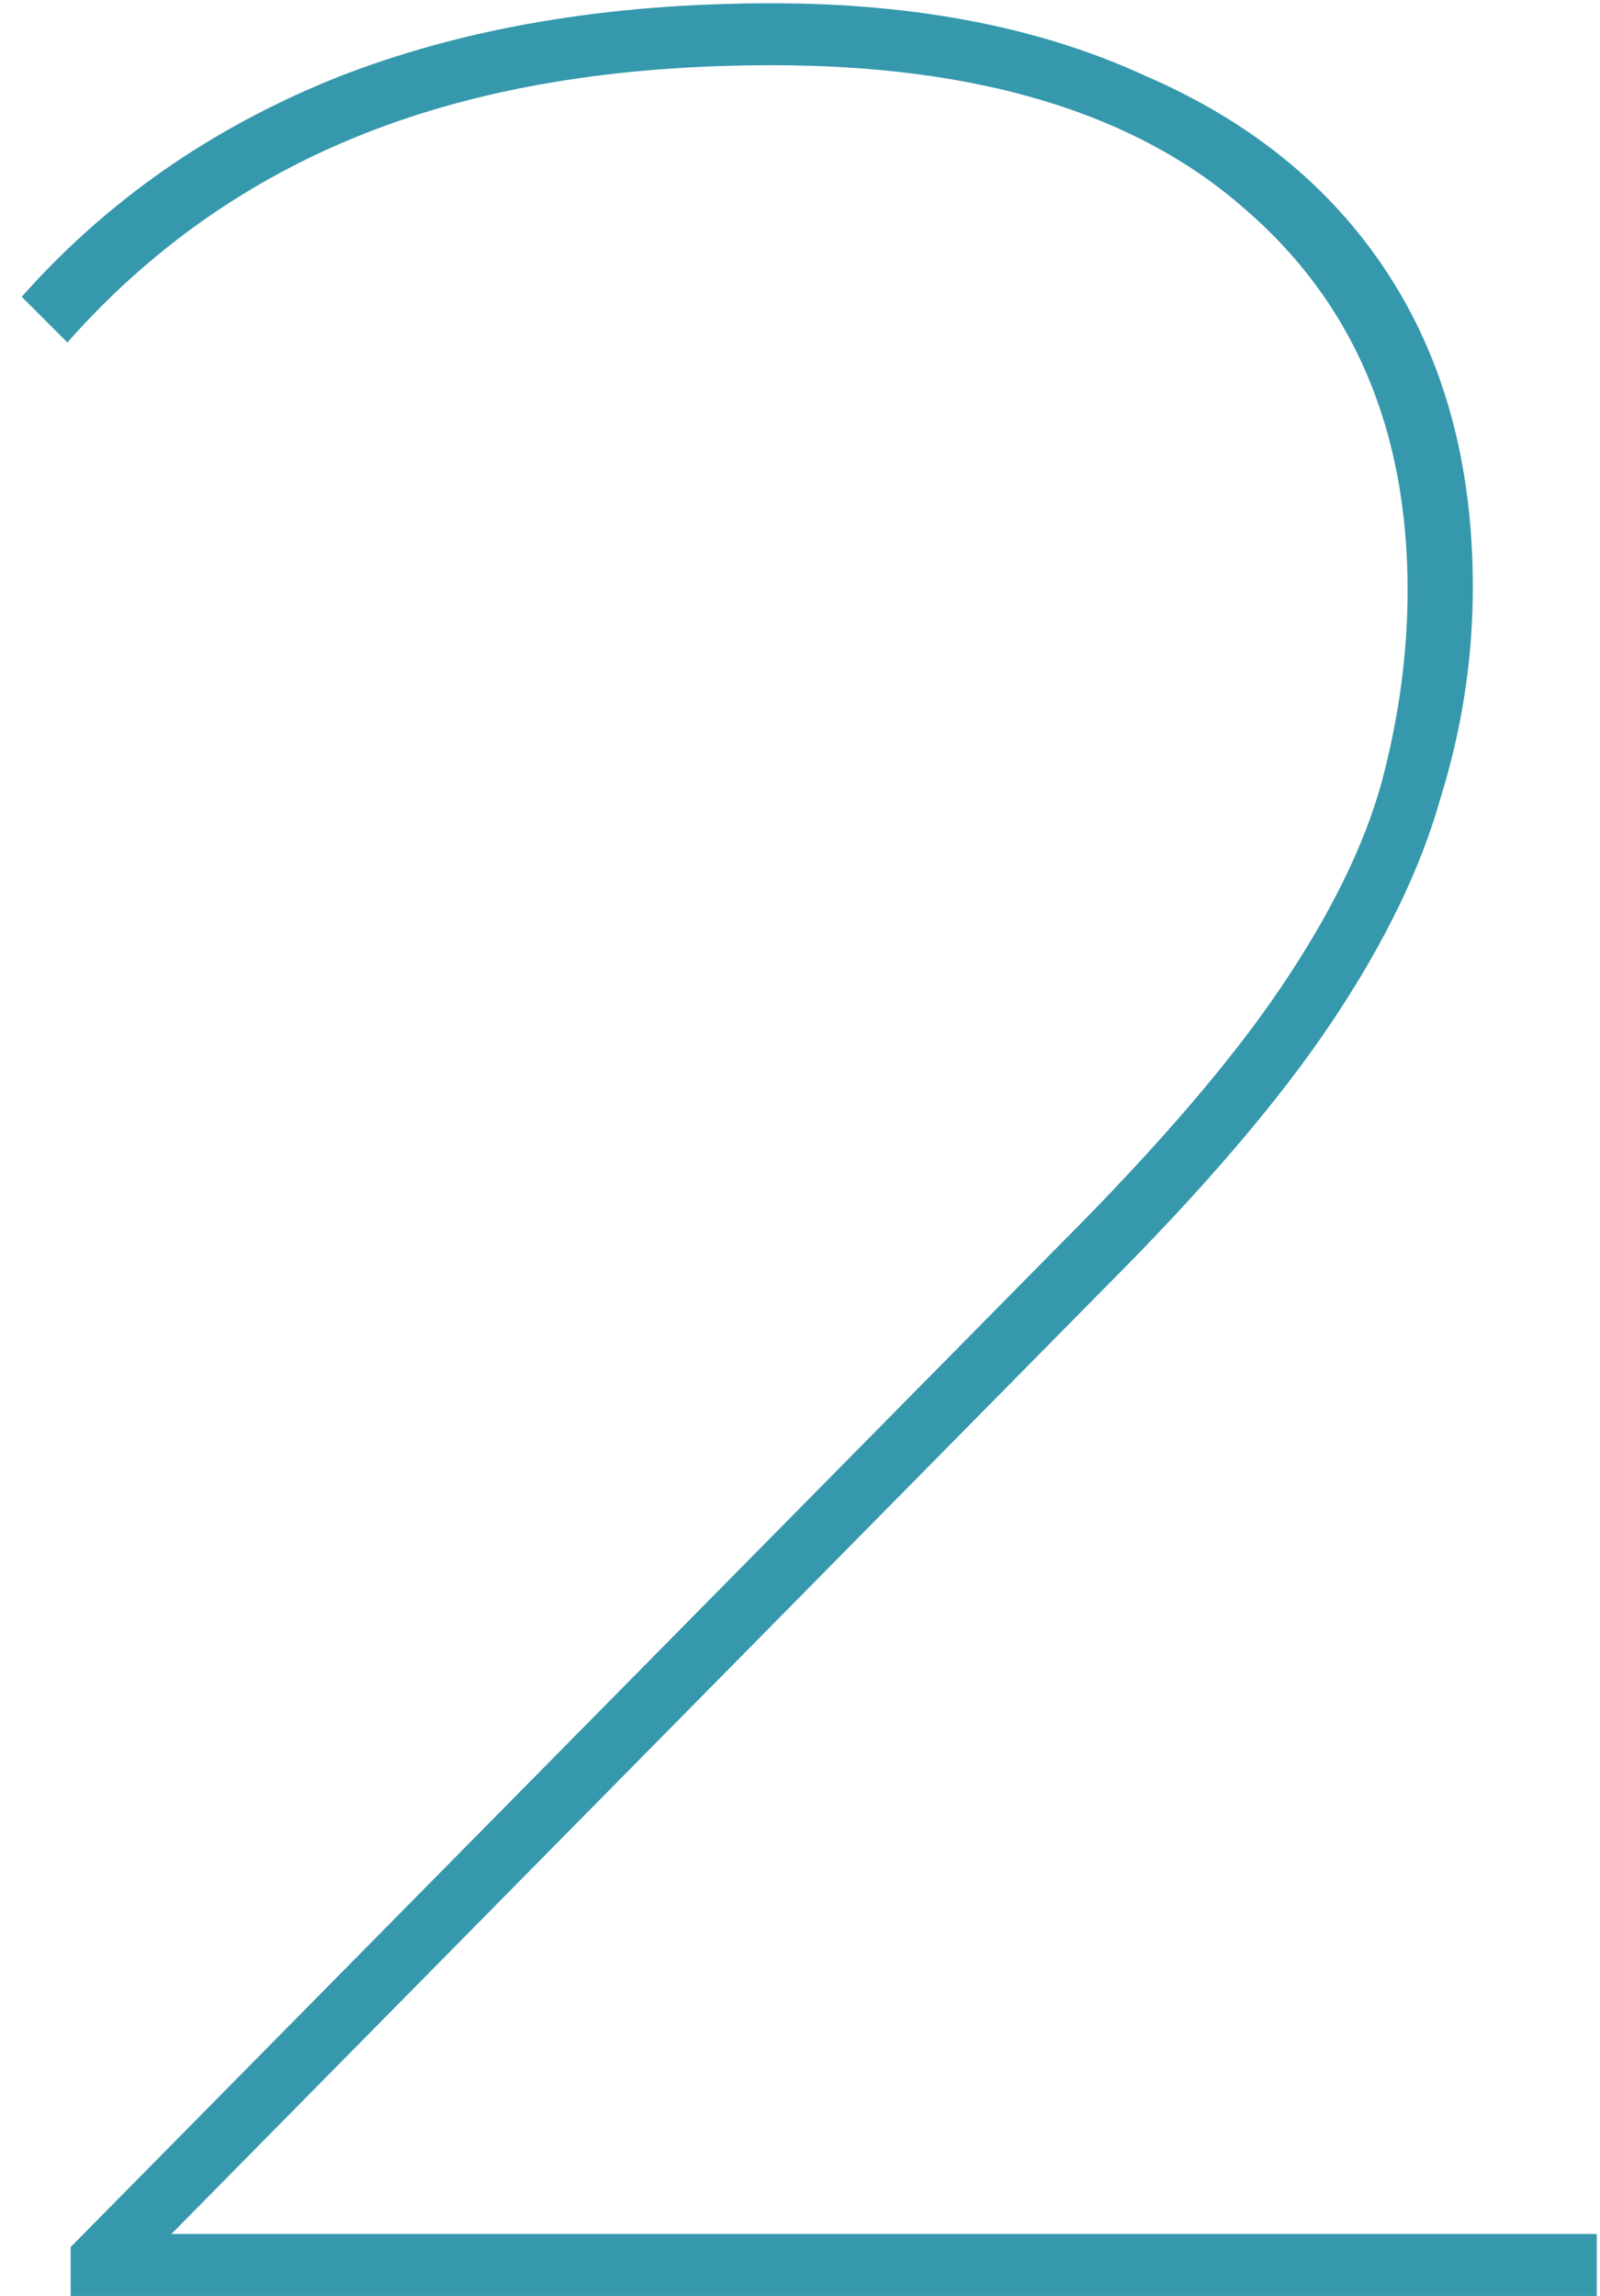 <svg xmlns="http://www.w3.org/2000/svg" width="69" height="99" viewBox="0 0 69 99" fill="none"><path d="M3.047 99V96.891L45.656 53.719C49.875 49.5 53.062 45.797 55.219 42.609C57.375 39.422 58.828 36.469 59.578 33.75C60.328 30.938 60.703 28.172 60.703 25.453C60.703 18.516 58.359 13.031 53.672 9C48.984 4.875 42.188 2.812 33.281 2.812C26.531 2.812 20.672 3.797 15.703 5.766C10.734 7.734 6.469 10.734 2.906 14.766L0.938 12.797C4.594 8.672 9.094 5.531 14.438 3.375C19.875 1.219 26.156 0.141 33.281 0.141C39.469 0.141 44.812 1.172 49.312 3.234C53.906 5.203 57.422 8.062 59.859 11.812C62.297 15.562 63.516 20.062 63.516 25.312C63.516 28.406 63.047 31.453 62.109 34.453C61.266 37.453 59.719 40.641 57.469 44.016C55.219 47.391 51.938 51.234 47.625 55.547L6.281 97.453L4.594 96.328H68.859V99H3.047Z" fill="#3698AD"></path></svg>